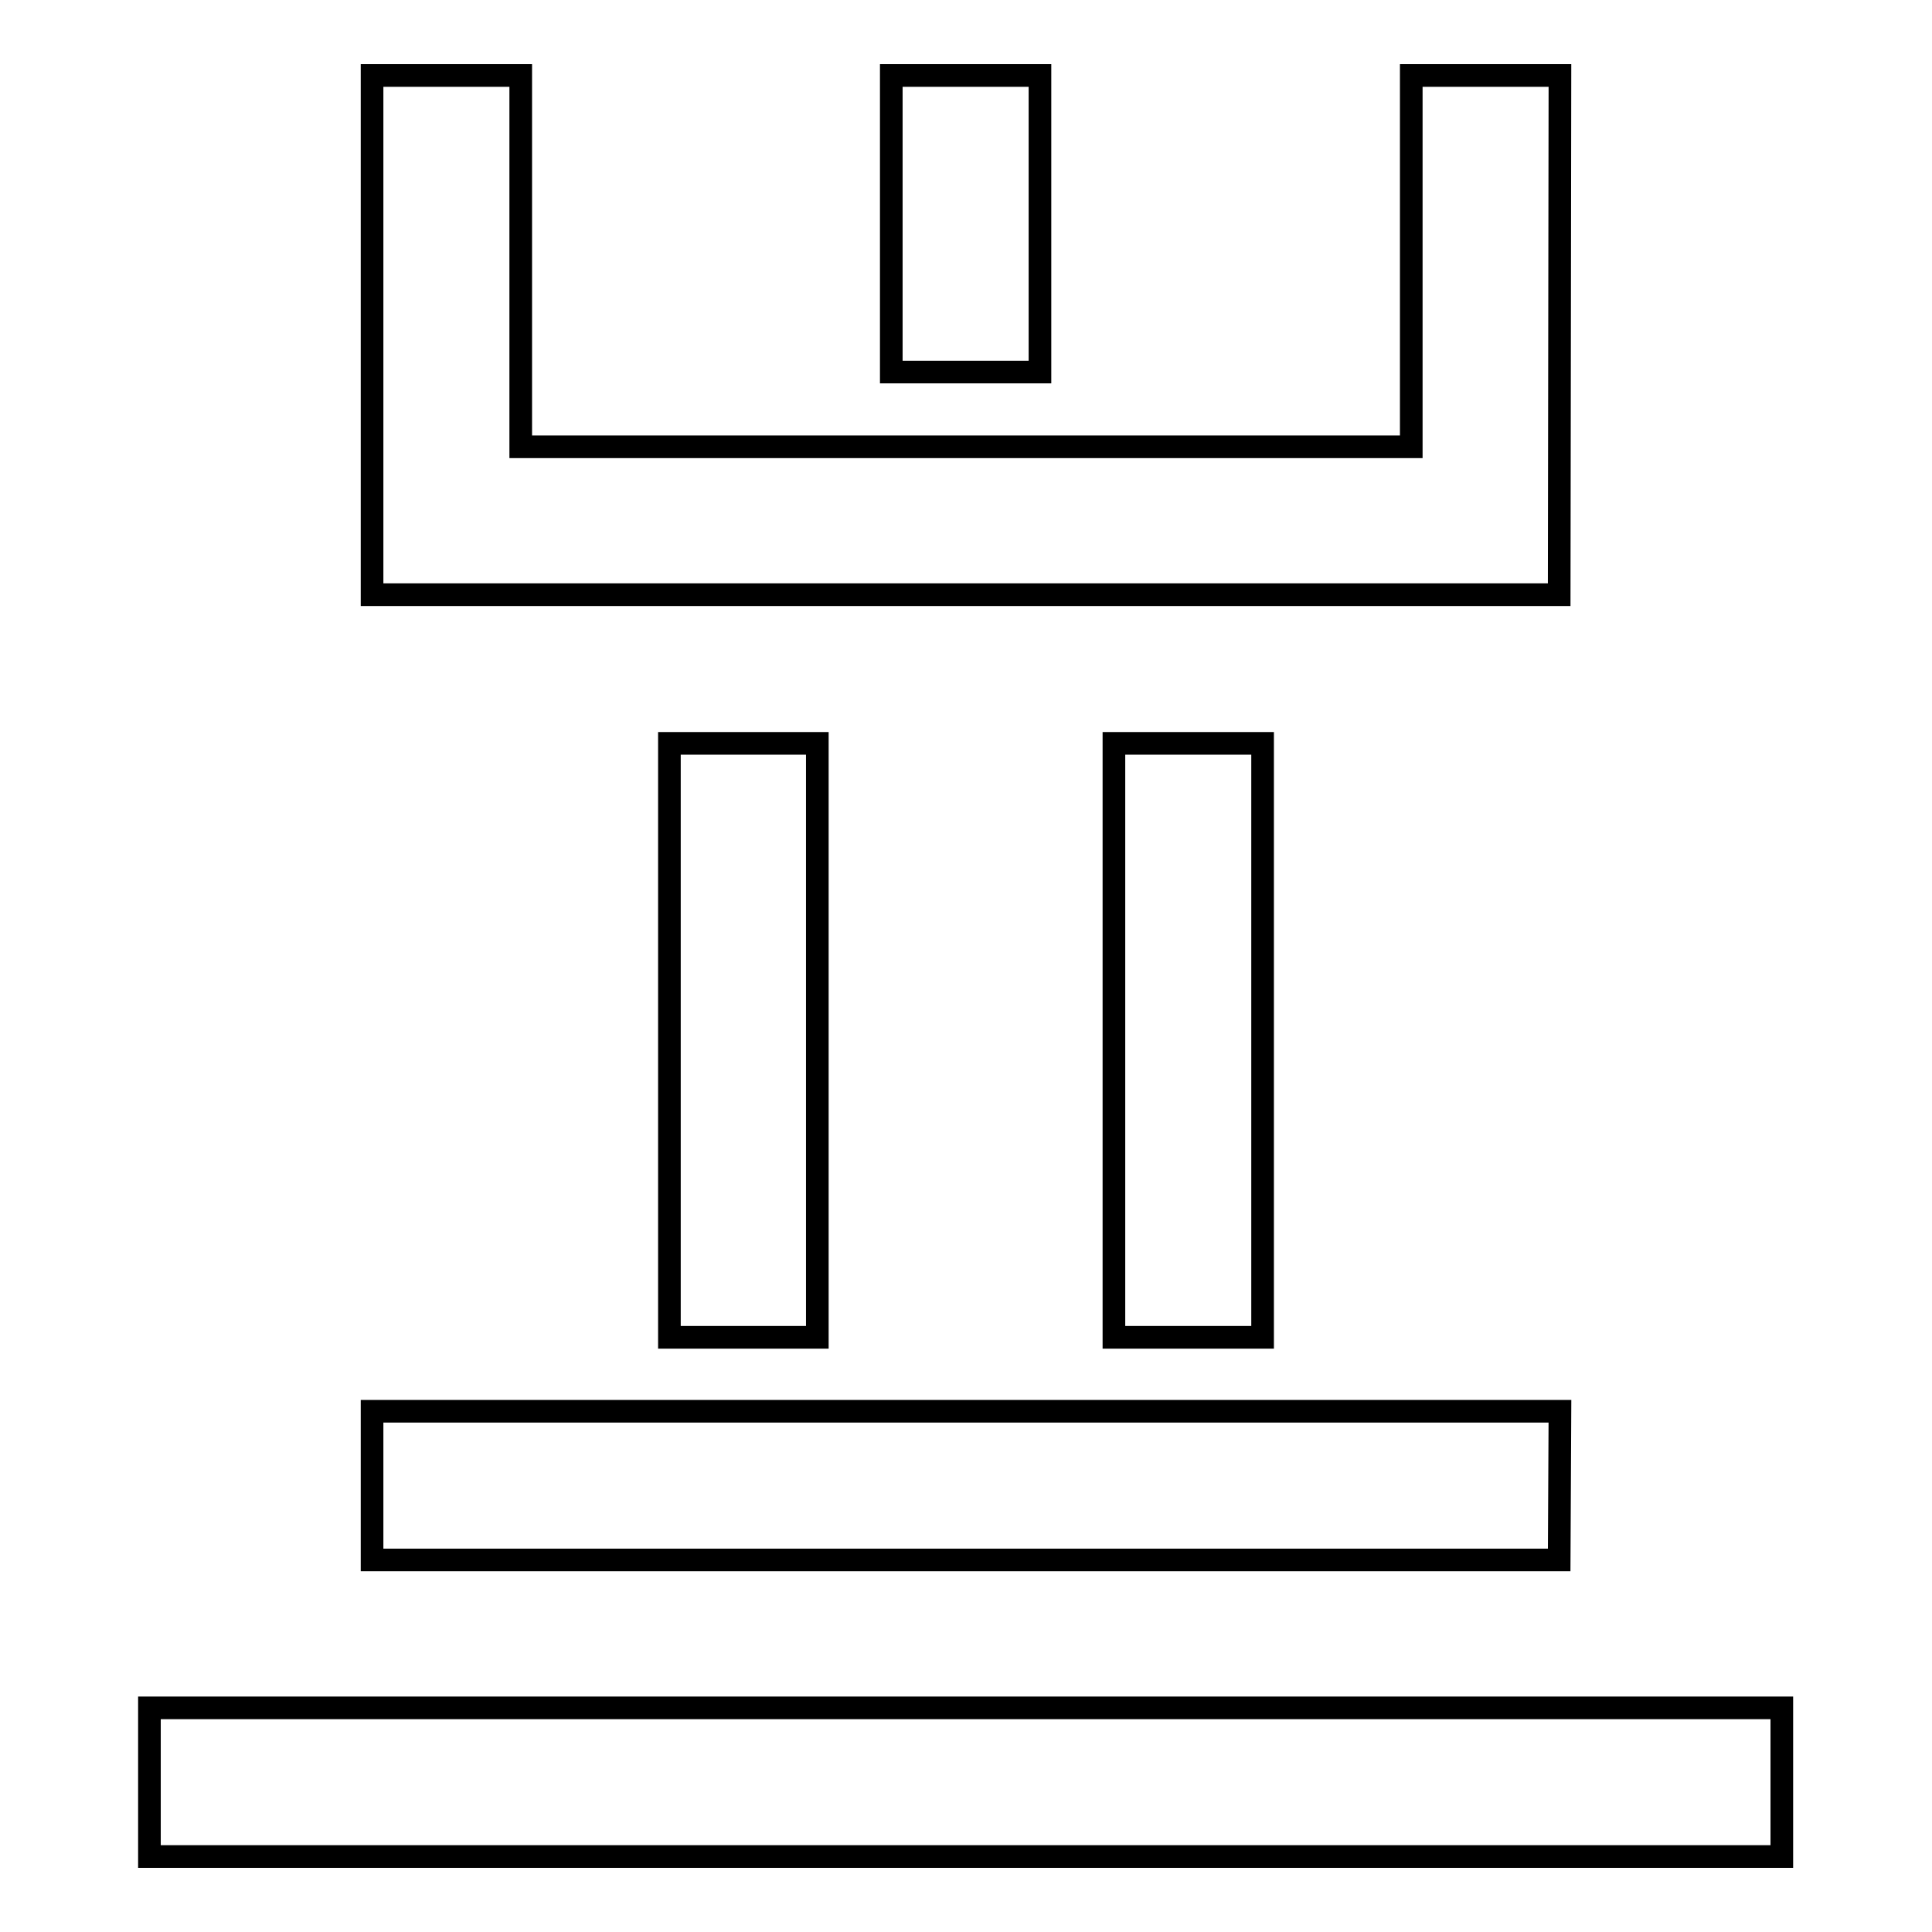 <?xml version="1.0" encoding="utf-8"?>
<!-- Svg Vector Icons : http://www.onlinewebfonts.com/icon -->
<!DOCTYPE svg PUBLIC "-//W3C//DTD SVG 1.1//EN" "http://www.w3.org/Graphics/SVG/1.1/DTD/svg11.dtd">
<svg version="1.1" xmlns="http://www.w3.org/2000/svg" xmlns:xlink="http://www.w3.org/1999/xlink" x="0px" y="0px" viewBox="0 0 256 256" enable-background="new 0 0 256 256" xml:space="preserve">
<g><g><path stroke-width="3" fill-opacity="0" stroke="#000000"  d="M206.7,10H187v49.2H69V10H49.3v68.8h157.3L206.7,10L206.7,10z M137.8,10h-19.7v39.3h19.7V10z M19.8,226.3V246h216.3v-19.7H19.8z M206.7,187H49.3v19.7h157.3L206.7,187L206.7,187z M167.3,177.2V98.5h-19.7v78.7H167.3z M108.3,177.2V98.5H88.7v78.7H108.3z"/></g></g>
</svg>